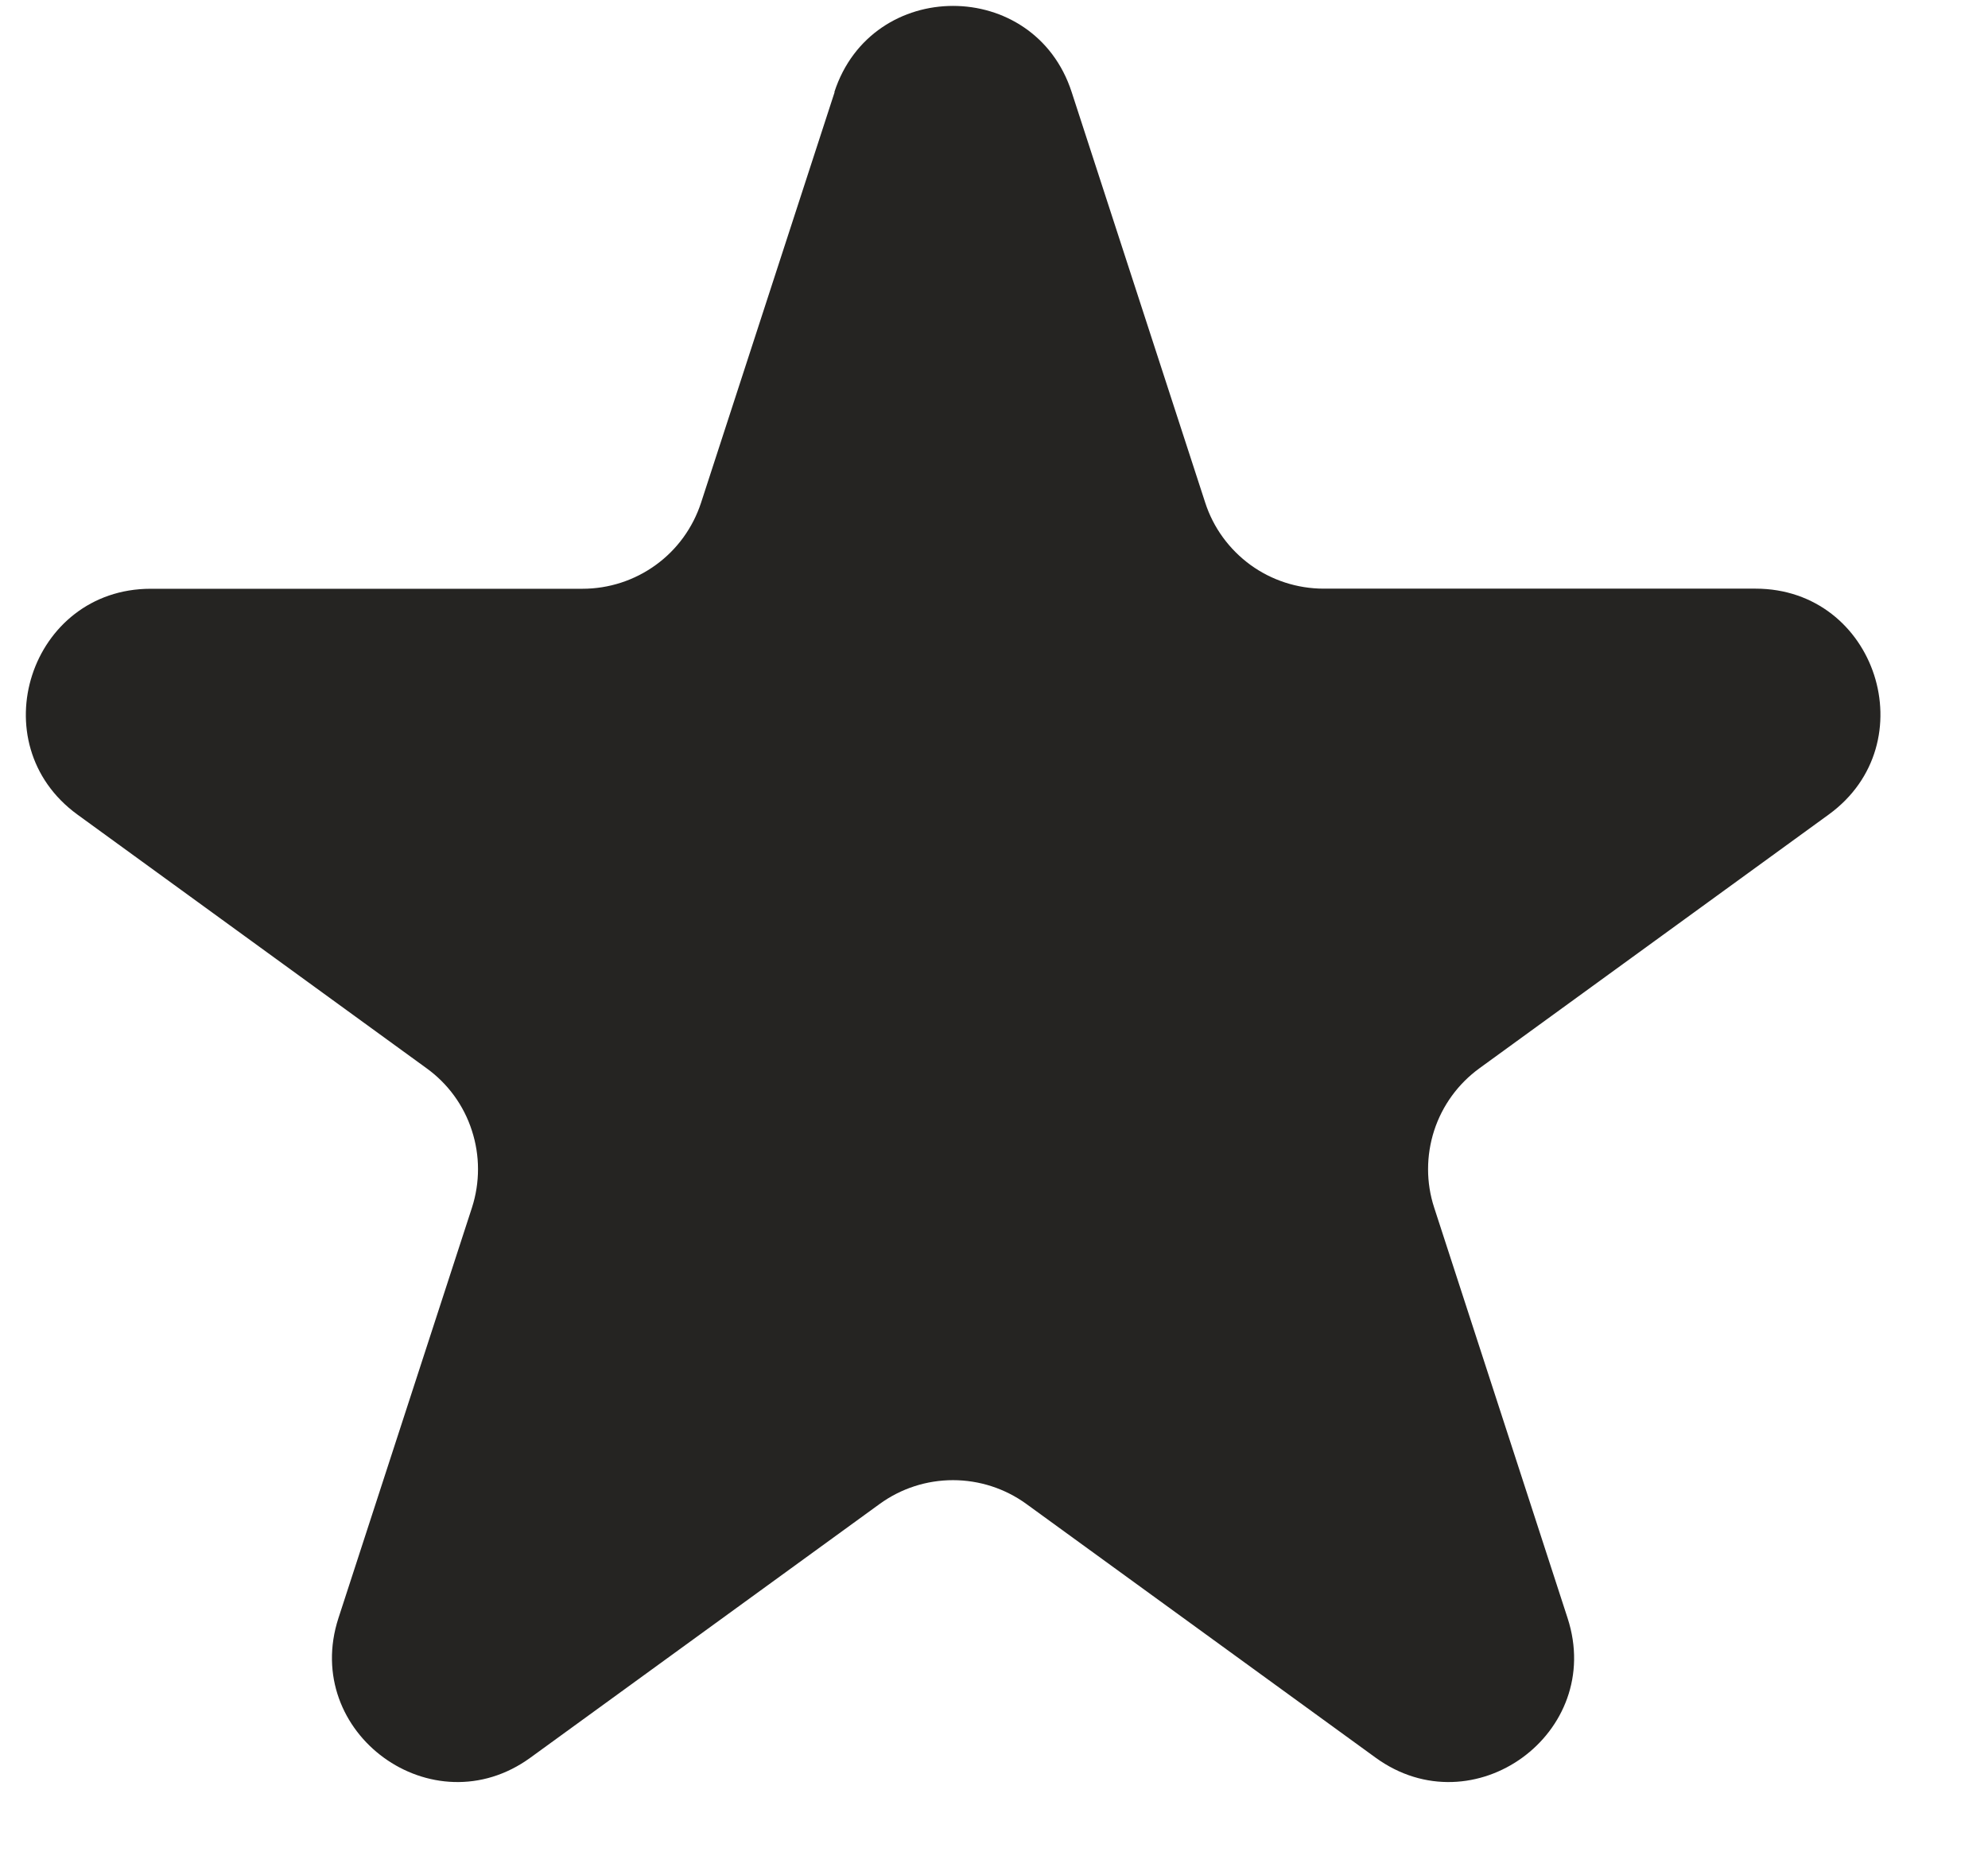 <svg width="17" height="16" viewBox="0 0 17 16" fill="none" xmlns="http://www.w3.org/2000/svg">
<path d="M7.135 0.787C7.455 -0.195 8.845 -0.195 9.164 0.787L10.306 4.298C10.375 4.512 10.511 4.698 10.693 4.831C10.875 4.963 11.094 5.034 11.319 5.034H15.012C16.045 5.034 16.474 6.357 15.639 6.965L12.652 9.135C12.47 9.267 12.334 9.453 12.264 9.668C12.195 9.882 12.194 10.113 12.264 10.327L13.405 13.838C13.725 14.821 12.6 15.639 11.763 15.031L8.776 12.861C8.594 12.729 8.374 12.658 8.149 12.658C7.924 12.658 7.705 12.729 7.523 12.861L4.536 15.031C3.7 15.639 2.575 14.821 2.894 13.838L4.036 10.327C4.105 10.113 4.105 9.882 4.035 9.668C3.966 9.453 3.83 9.267 3.647 9.135L0.662 6.966C-0.173 6.358 0.257 5.035 1.289 5.035H4.981C5.206 5.035 5.425 4.964 5.607 4.832C5.79 4.7 5.925 4.513 5.995 4.299L7.137 0.788L7.135 0.787Z" fill="#252422"/>
</svg>
